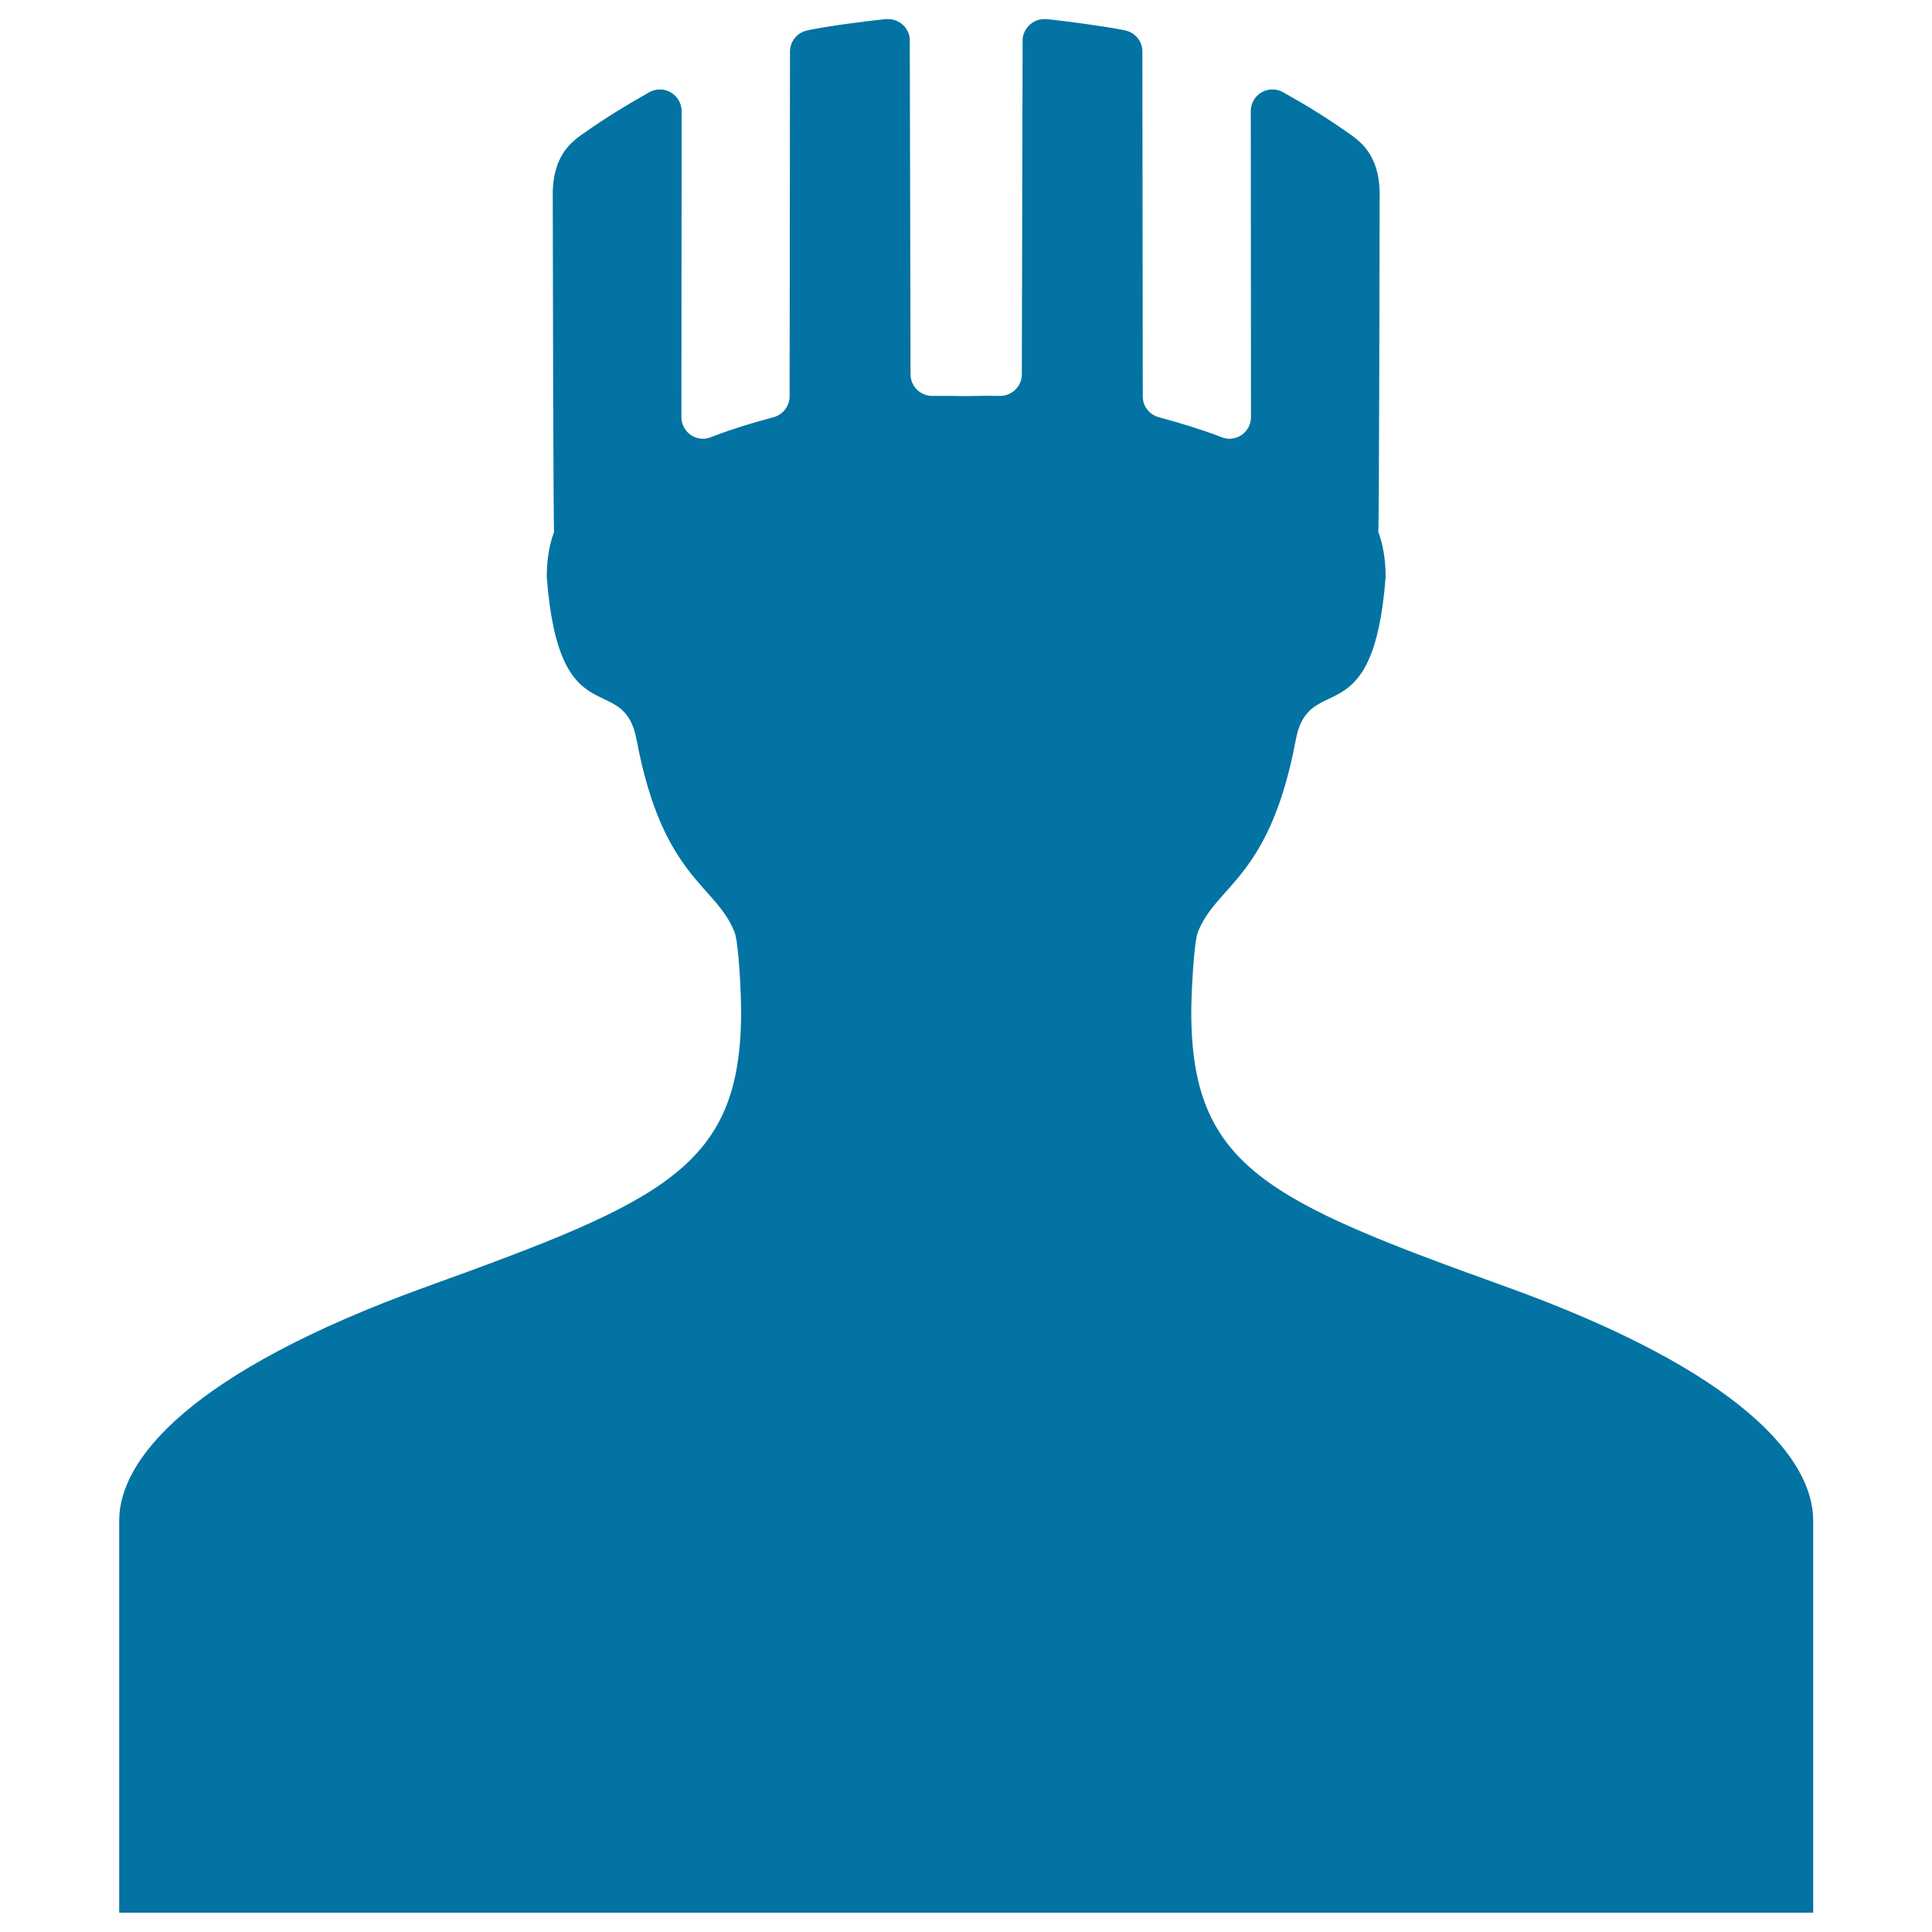 <svg xmlns="http://www.w3.org/2000/svg" viewBox="0 0 1000 1000" style="fill:#0273a2">
<title>Man With Striped Hat SVG icon</title>
<g><g id="Layer_2"><path d="M779.2,665.9c-123.3-44.4-162.6-62-162.6-142.3c0-8.9,1.3-35.5,3.4-41.1c9.7-24.8,37.2-27.6,50.7-99.6c6.9-36.6,40.1-0.6,46.5-84.2c0-9.9-1.6-17.5-3.8-23.4c0.4,0.5,0.7-153.3,0.7-174.8c0-21.4-11.3-28.2-17-32.2c-10.8-7.6-21.4-14.1-32.2-20.1c-1.8-1.2-4-1.9-6.3-1.9c-6,0-10.9,4.7-11.2,10.7c0,0,0,0,0,0l0.1,158.7l0,0c0,0.1,0,0.1,0,0.2c0,6.2-5,11.2-11.2,11.2c-1.1,0-2.2-0.2-3.2-0.5c0,0,0,0,0,0c0,0,0,0,0,0c-0.4-0.1-0.9-0.3-1.3-0.5c-9.6-3.7-20.4-7-31.8-10.1c-4.8-1.2-8.4-5.4-8.5-10.6c0,0,0-0.1,0-0.1l-0.2-178.5c0,0,0-0.1,0-0.1s0-0.1,0-0.1v-0.3c0,0,0,0,0,0c-0.2-5.1-3.8-9.4-8.7-10.5c-0.1,0-0.3-0.1-0.4-0.1c-10.2-2.1-29.9-4.7-40.2-5.8c-0.2,0-0.3,0-0.5,0c-0.1,0-0.1,0-0.2,0c-0.1,0-0.1,0-0.2,0c-0.2,0-0.4,0-0.6,0c-5.8,0-10.6,4.5-11.2,10.2c0,0,0,0,0,0v0.4c0,0.2,0,0.4,0,0.6c0,0.2,0,0.4,0,0.6l-0.4,171.9c0,0,0,0,0,0c0,0,0,0.1,0,0.1c0,6-4.7,10.8-10.5,11.2c-0.1,0-0.1,0-0.2,0c-0.1,0-0.2,0-0.3,0c-0.1,0-0.1,0-0.2,0c-0.1,0-0.1,0-0.2,0c-1,0-2.6,0-2.9,0c-4.3-0.1-8.6,0-12.8,0.1c-0.6,0-1.1,0-1.7,0c-0.6,0-1.1,0-1.7,0c-4.2-0.1-8.4-0.1-12.8-0.1c-0.3,0-1.9,0-2.9,0c-0.1,0-0.1,0-0.2,0c-0.1,0-0.1,0-0.2,0c-0.1,0-0.3,0-0.3,0c-0.1,0-0.1,0-0.2,0c-5.9-0.4-10.5-5.2-10.5-11.2c0,0,0-0.1,0-0.1c0,0,0,0,0,0l-0.4-171.9c0-0.2,0-0.4,0-0.6c0-0.2,0-0.4,0-0.6v-0.4c0,0,0,0,0,0c-0.5-5.7-5.3-10.2-11.2-10.2c-0.2,0-0.4,0-0.6,0c-0.1,0-0.1,0-0.2,0c-0.1,0-0.1,0-0.2,0c-0.2,0-0.3,0-0.5,0c-10.3,1.1-30,3.6-40.2,5.8c-0.1,0-0.3,0.1-0.4,0.1c-4.8,1.1-8.5,5.3-8.7,10.5c0,0,0,0,0,0v0.3c0,0.1,0,0.1,0,0.1c0,0.1,0,0.1,0,0.1l-0.2,178.5c0,0,0,0,0,0.1c-0.2,5.1-3.7,9.4-8.5,10.6c-11.4,3-22.2,6.4-31.8,10.1c-0.4,0.2-0.8,0.3-1.3,0.5c0,0,0,0,0,0c0,0,0,0,0,0c-1,0.3-2.1,0.5-3.2,0.5c-6.2,0-11.2-5-11.2-11.2c0-0.1,0-0.1,0-0.2l0,0l0.1-158.7c0,0,0,0,0,0c-0.3-5.9-5.2-10.7-11.2-10.7c-2.3,0-4.5,0.7-6.3,1.9c-10.7,6-21.4,12.5-32.2,20.1c-5.7,4-17,10.8-17,32.2c0,21.4,0.3,175.2,0.7,174.8c-2.2,5.9-3.8,13.5-3.8,23.4c6.4,83.6,39.6,47.6,46.5,84.2c13.5,72,41,74.8,50.7,99.6c2.2,5.6,3.4,32.2,3.4,41.1c0,80.3-39.4,97.8-162.6,142.3c-123.6,44.6-159.3,90-159.3,121c0,31,0,203.1,0,203.1H500h438.5c0,0,0-172.1,0-203.1C938.5,755.9,902.9,710.4,779.2,665.9z"/></g></g>
</svg>